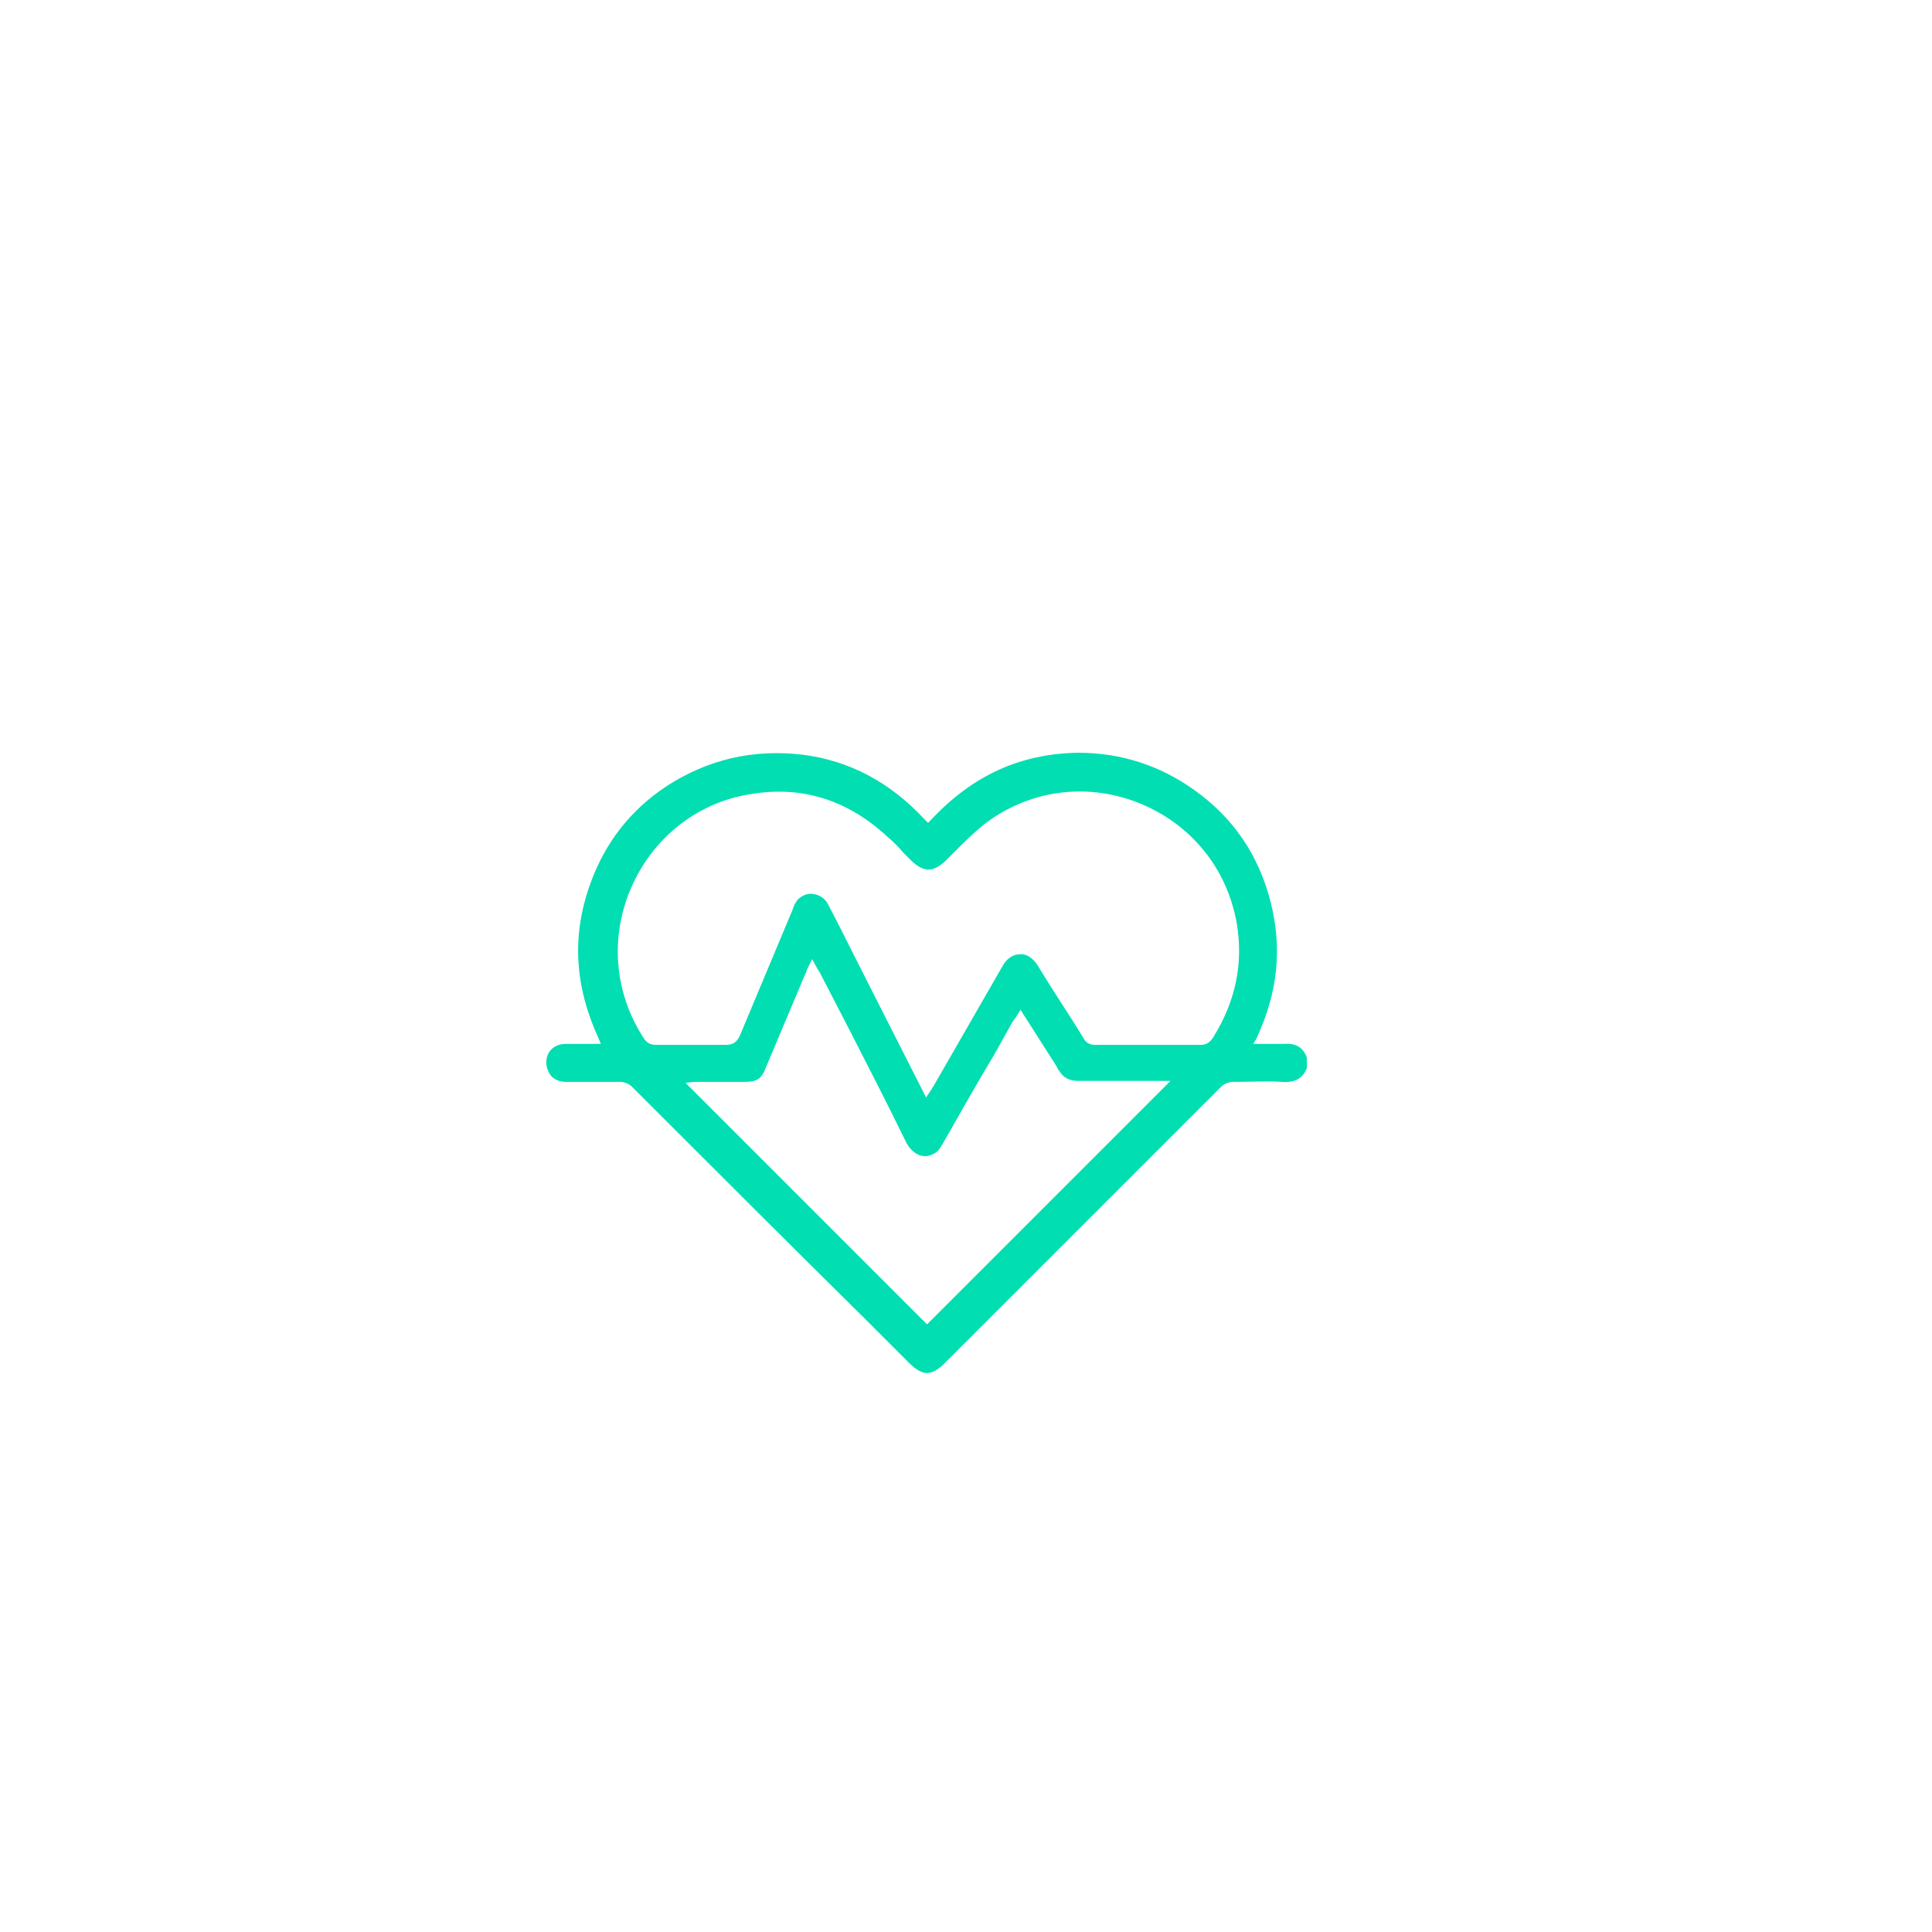 <svg xmlns="http://www.w3.org/2000/svg" viewBox="0 0 198.4 198.4" style="enable-background:new 0 0 198.4 198.4" xml:space="preserve"><switch><g><path d="M131.8 107.2h-3.1l.3-.5c2.2-4.7 2.7-9.2 1.5-14-1.2-4.8-3.8-8.7-7.9-11.6-3.5-2.5-7.5-3.8-11.9-3.8-5.9.1-10.8 2.3-15.1 6.9l-.3.3-.3-.3c-3.6-3.9-7.8-6.1-12.6-6.7-5.1-.6-9.7.5-13.9 3.2-3.8 2.5-6.4 5.9-7.9 10.1-1.9 5.3-1.6 10.5.9 15.9l.2.5h-3.6c-1.2 0-2 .8-2 1.9 0 .5.2 1 .5 1.4.4.4.9.6 1.5.6h5.6c.4 0 .9.2 1.2.5 8.1 8.1 16.2 16.2 24.3 24.2l4.2 4.2c.7.7 1.3 1 1.8 1s1.1-.3 1.8-1l4.8-4.8 23.6-23.6c.3-.3.8-.5 1.2-.5h.2c1.6 0 3.3-.1 4.9 0 1.3.1 2.1-.4 2.5-1.4v-1.1c-.4-1.1-1.2-1.5-2.4-1.4zM95.2 136l-24.8-24.8.9-.1h5.1c1.4 0 1.8-.3 2.3-1.6l4-9.5c.1-.1.1-.3.2-.5l.5-1 .5.9c.1.2.2.3.3.5l3 5.8c2 3.9 4 7.8 5.9 11.7.4.7 1 1.2 1.6 1.3.6.1 1.1-.1 1.6-.5.2-.2.4-.6.6-.9 1.7-3 3.4-6 5.2-9l1.9-3.4c.1-.1.2-.3.3-.4l.5-.8 3.7 5.8c.1.2.2.4.3.5.4.7 1.1 1 1.9 1h9.5l-25 25zm29.4-29.5c-.3.5-.7.8-1.3.8h-10.8c-.6 0-1-.2-1.3-.8-1.4-2.3-2.9-4.5-4.3-6.8l-.3-.5c-.5-.8-1.2-1.3-1.9-1.2-.7 0-1.4.5-1.8 1.3l-6.9 12c-.1.2-.2.3-.3.5l-.6.9-7.3-14.4c-.9-1.8-1.8-3.6-2.7-5.3-.3-.7-.9-1.1-1.6-1.2-.6-.1-1.2.2-1.6.6-.2.3-.4.6-.5 1L76 106.3c-.3.7-.7 1-1.5 1h-7.1c-.6 0-1-.2-1.3-.7-3-4.6-3.5-10.3-1.3-15.4s6.7-8.7 12-9.6c5.4-1 10.2.5 14.3 4.3.6.5 1.2 1.1 1.7 1.7l.8.8c1.3 1.2 2.2 1.2 3.5 0l1-1c.9-.9 1.8-1.8 2.9-2.7 4.5-3.5 10.4-4.4 15.8-2.3 5.4 2.1 9.2 6.7 10.2 12.4.7 4.1-.1 8-2.4 11.7z" style="fill:#00deb2"/></g></switch></svg>